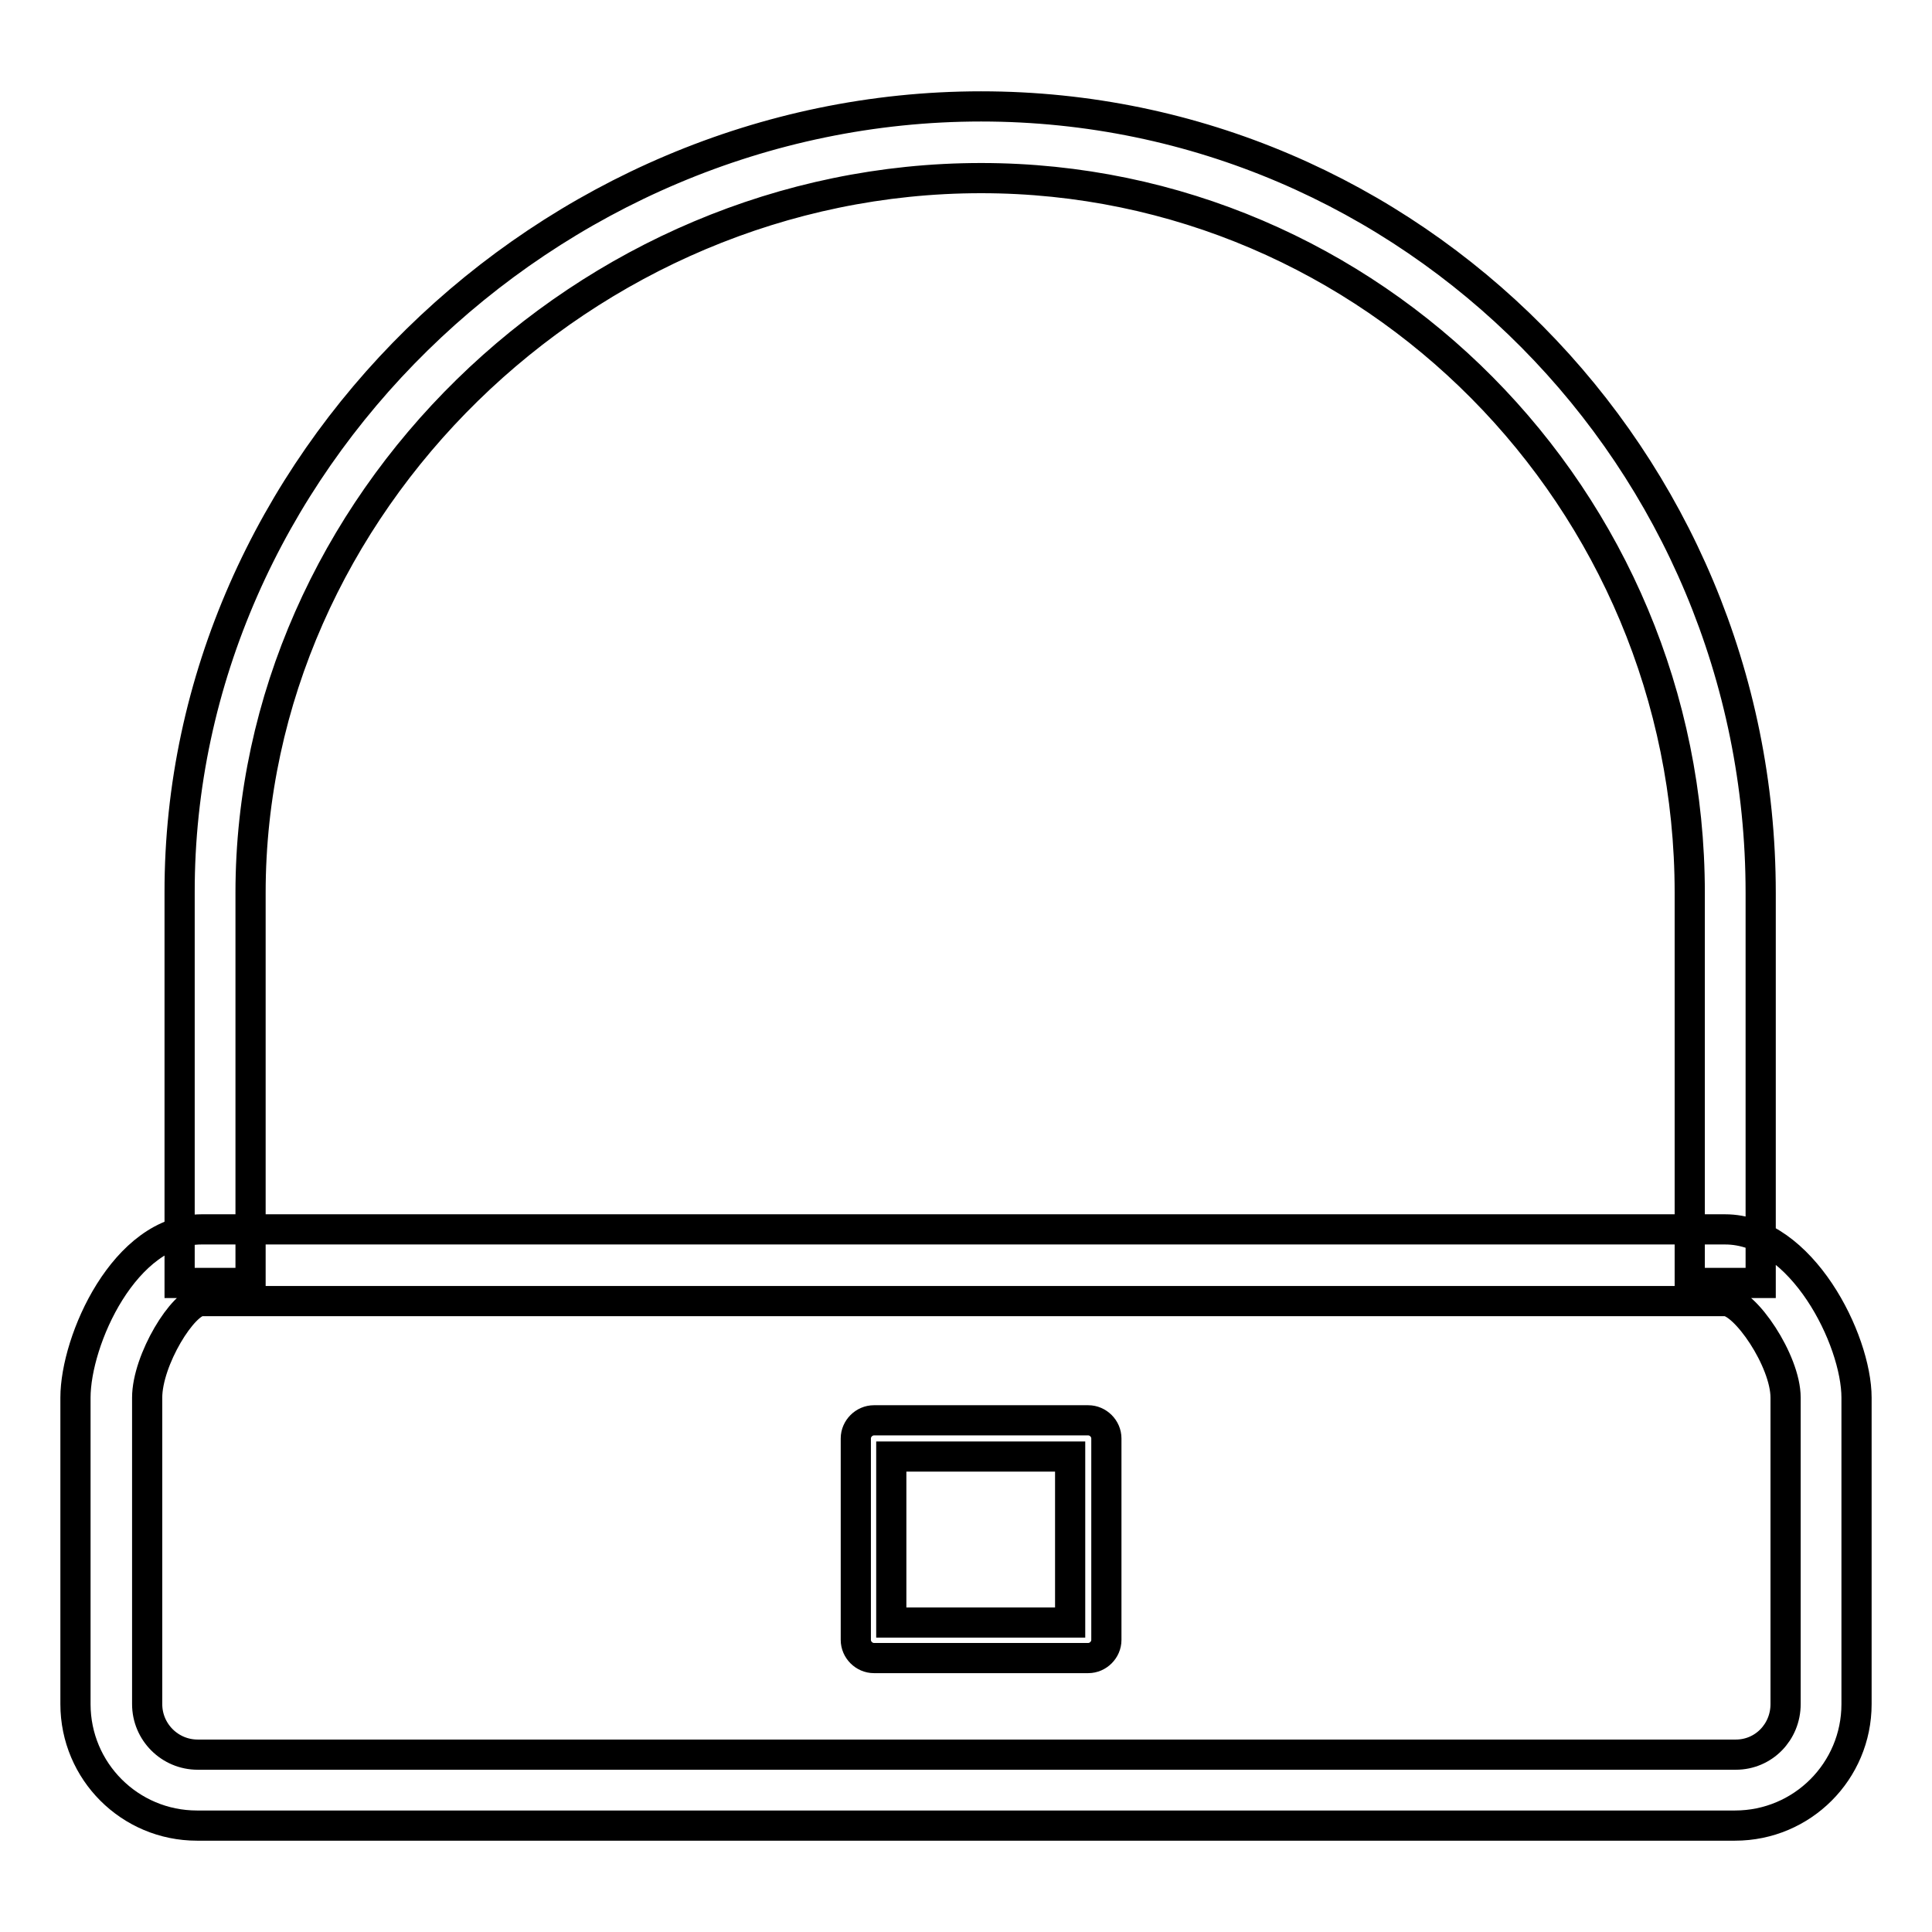<?xml version="1.0" encoding="utf-8"?>
<!-- Svg Vector Icons : http://www.onlinewebfonts.com/icon -->
<!DOCTYPE svg PUBLIC "-//W3C//DTD SVG 1.1//EN" "http://www.w3.org/Graphics/SVG/1.1/DTD/svg11.dtd">
<svg version="1.1" xmlns="http://www.w3.org/2000/svg" xmlns:xlink="http://www.w3.org/1999/xlink" x="0px" y="0px" viewBox="0 0 256 256" enable-background="new 0 0 256 256" xml:space="preserve">
<g> <path stroke-width="4" fill-opacity="0" stroke="#000000"  d="M233.3,170h-9.4v-51.7c0-52.2-42.1-94.7-93.9-94.7c-52.5,0-96.8,43.4-96.8,94.7V170h-9.4v-51.7 C23.7,61.8,72.4,14.1,130,14.1c57,0,103.3,46.7,103.3,104.2V170z M229.9,241.9H26.1c-8.9,0-16.1-7.2-16.1-16.1v-40.6 c0-7.6,6.5-22.3,16.7-22.3h201.9c10.1,0,17.4,14.6,17.4,22.3v40.6C246,234.7,238.8,241.9,229.9,241.9z M26.7,172.4 c-2.4,0-7.2,7.8-7.2,12.8v40.6c0,3.7,3,6.7,6.7,6.7h203.8c3.7,0,6.6-3,6.6-6.7v-40.6c0-4.9-5.4-12.8-8-12.8H26.7z M144.2,219.7 h-28.4c-1.3,0-2.4-1.1-2.4-2.4v-26.7c0-1.3,1.1-2.4,2.4-2.4h28.4c1.3,0,2.4,1.1,2.4,2.4v26.7C146.6,218.6,145.5,219.7,144.2,219.7z  M118.1,215h23.7v-22h-23.7V215z"/></g>
</svg>